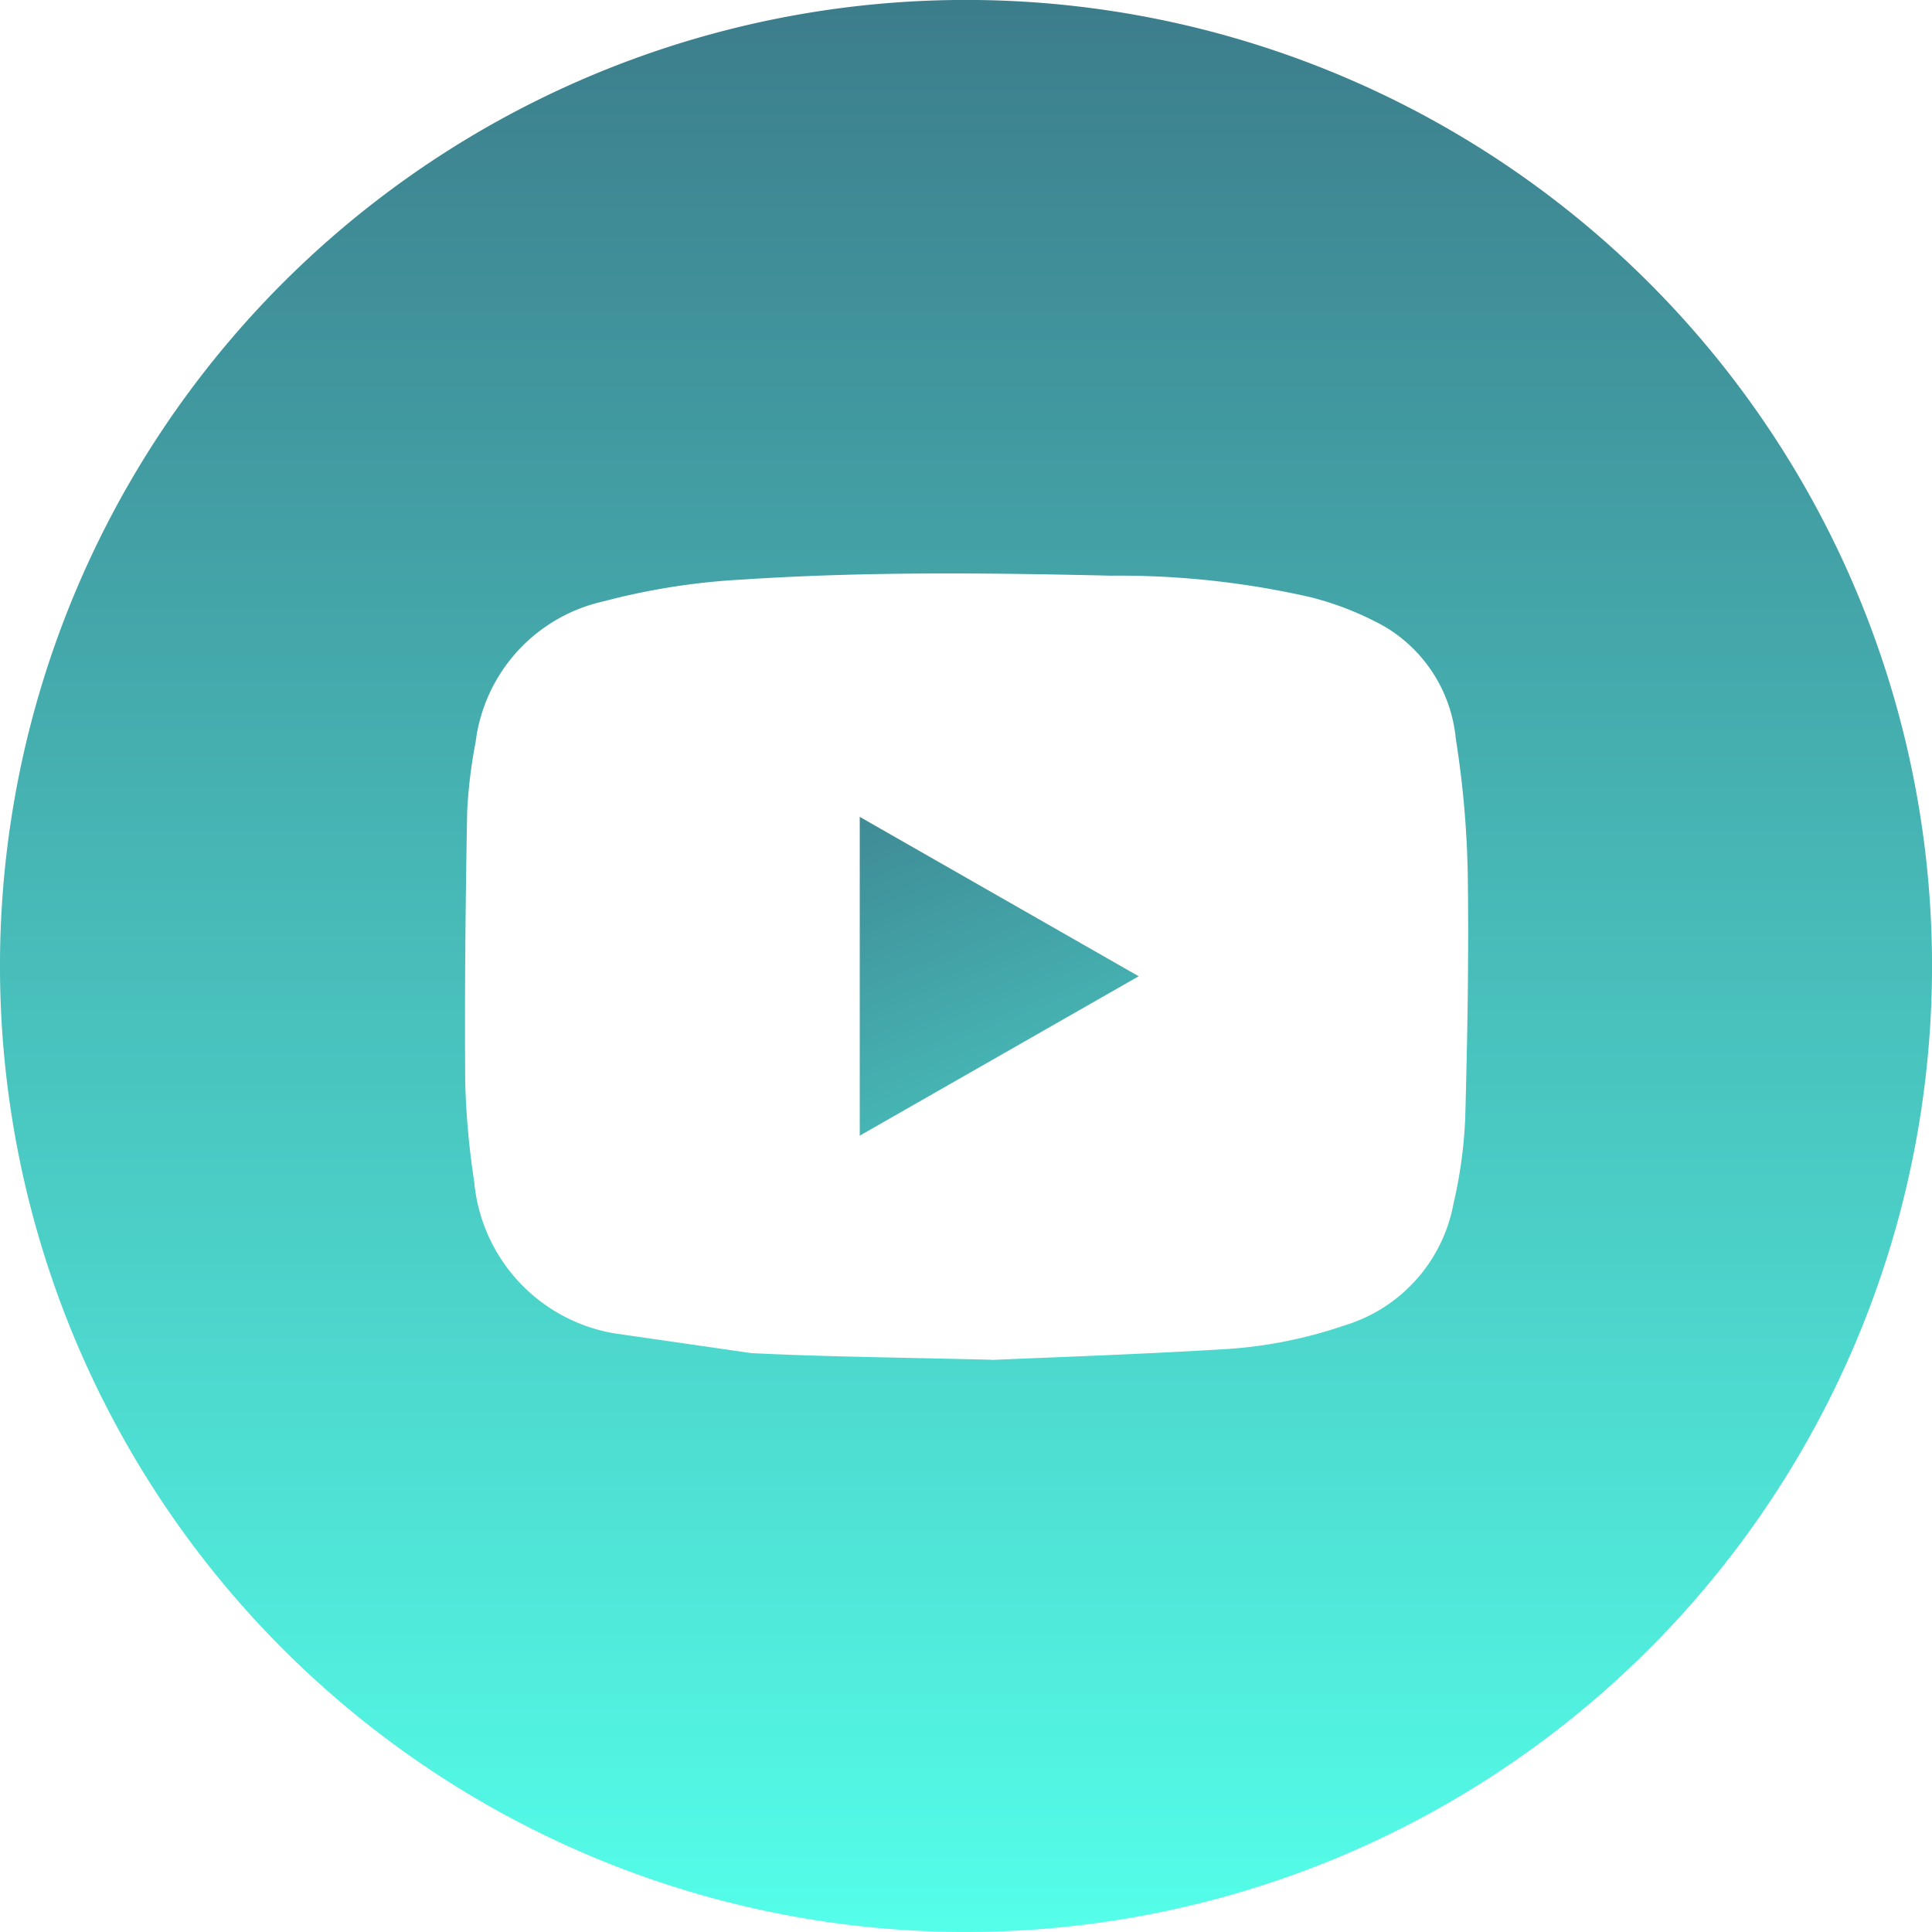 <svg id="Grupo_14" data-name="Grupo 14" xmlns="http://www.w3.org/2000/svg" xmlns:xlink="http://www.w3.org/1999/xlink" width="48.485" height="48.485" viewBox="0 0 48.485 48.485">
  <defs>
    <linearGradient id="linear-gradient" x1="0.5" x2="0.5" y2="1" gradientUnits="objectBoundingBox">
      <stop offset="0" stop-color="#3c7c8b"/>
      <stop offset="1" stop-color="#54ffea"/>
    </linearGradient>
    <linearGradient id="linear-gradient-2" x1="-0.523" y1="0.5" x2="2.236" y2="-0.465" xlink:href="#linear-gradient"/>
  </defs>
  <path id="Trazado_17" data-name="Trazado 17" d="M934.907,222.792a24.243,24.243,0,1,1-23.826-24.6A24.243,24.243,0,0,1,934.907,222.792Zm-23.6,9.527c1.5-.066,3.642-.138,5.777-.266a11.376,11.376,0,0,0,3.08-.6A3.942,3.942,0,0,0,922.9,228.4a11.564,11.564,0,0,0,.294-2.124c.057-2.059.094-4.12.064-6.179a24.524,24.524,0,0,0-.3-3.371,3.674,3.674,0,0,0-1.79-2.815,7.738,7.738,0,0,0-1.847-.732,21.572,21.572,0,0,0-5.015-.542c-3.1-.072-6.2-.106-9.294.1a17.1,17.1,0,0,0-3.431.542,4.142,4.142,0,0,0-3.221,3.535,12.3,12.3,0,0,0-.212,1.74c-.041,2.261-.066,4.524-.049,6.785a19.641,19.641,0,0,0,.225,2.5,4.248,4.248,0,0,0,3.494,3.809l3.463.5.611.027c1.588.067,3.184.084,5.417.139Z" transform="translate(-886.424 -198.19)" fill="url(#linear-gradient)"/>
  <path id="Polígono_28" data-name="Polígono 28" d="M4,0,8,7H0Z" transform="translate(28.576 20.5) rotate(90)" fill="url(#linear-gradient-2)"/>
</svg>

